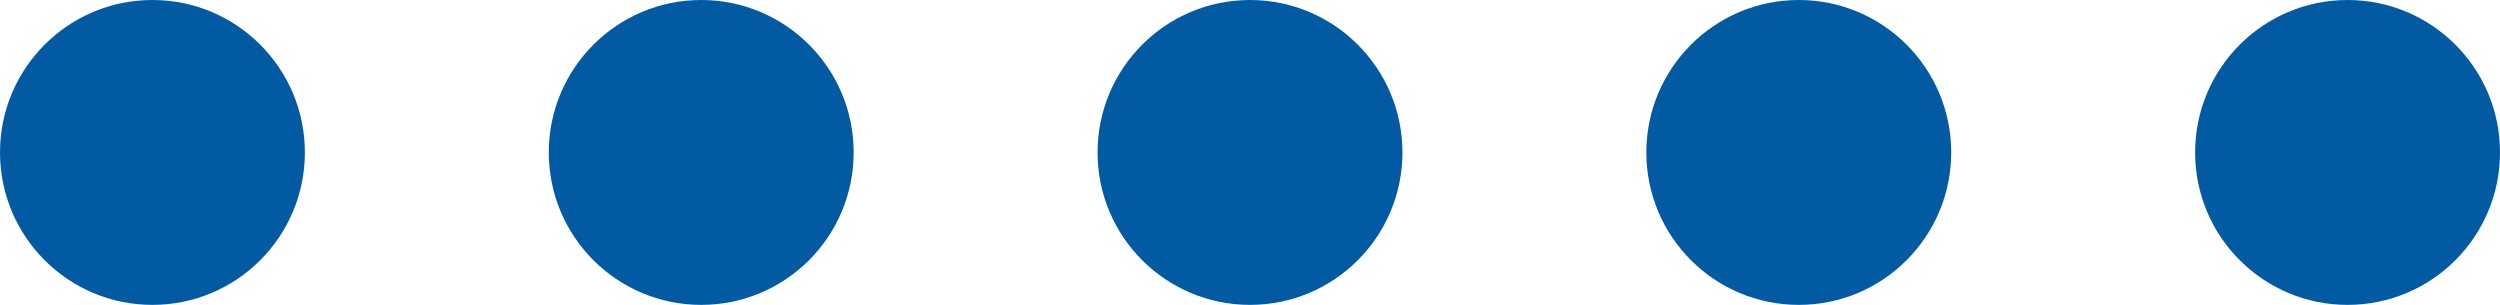 <svg width="41" height="5" viewBox="0 0 41 5" fill="none" xmlns="http://www.w3.org/2000/svg">
<circle cx="2.5" cy="2.5" r="2.5" fill="#025BA2"/>
<circle cx="11.5" cy="2.5" r="2.5" fill="#025BA2"/>
<circle cx="20.5" cy="2.5" r="2.5" fill="#025BA2"/>
<circle cx="29.5" cy="2.5" r="2.5" fill="#025BA2"/>
<circle cx="38.5" cy="2.5" r="2.5" fill="#025BA2"/>
</svg>
